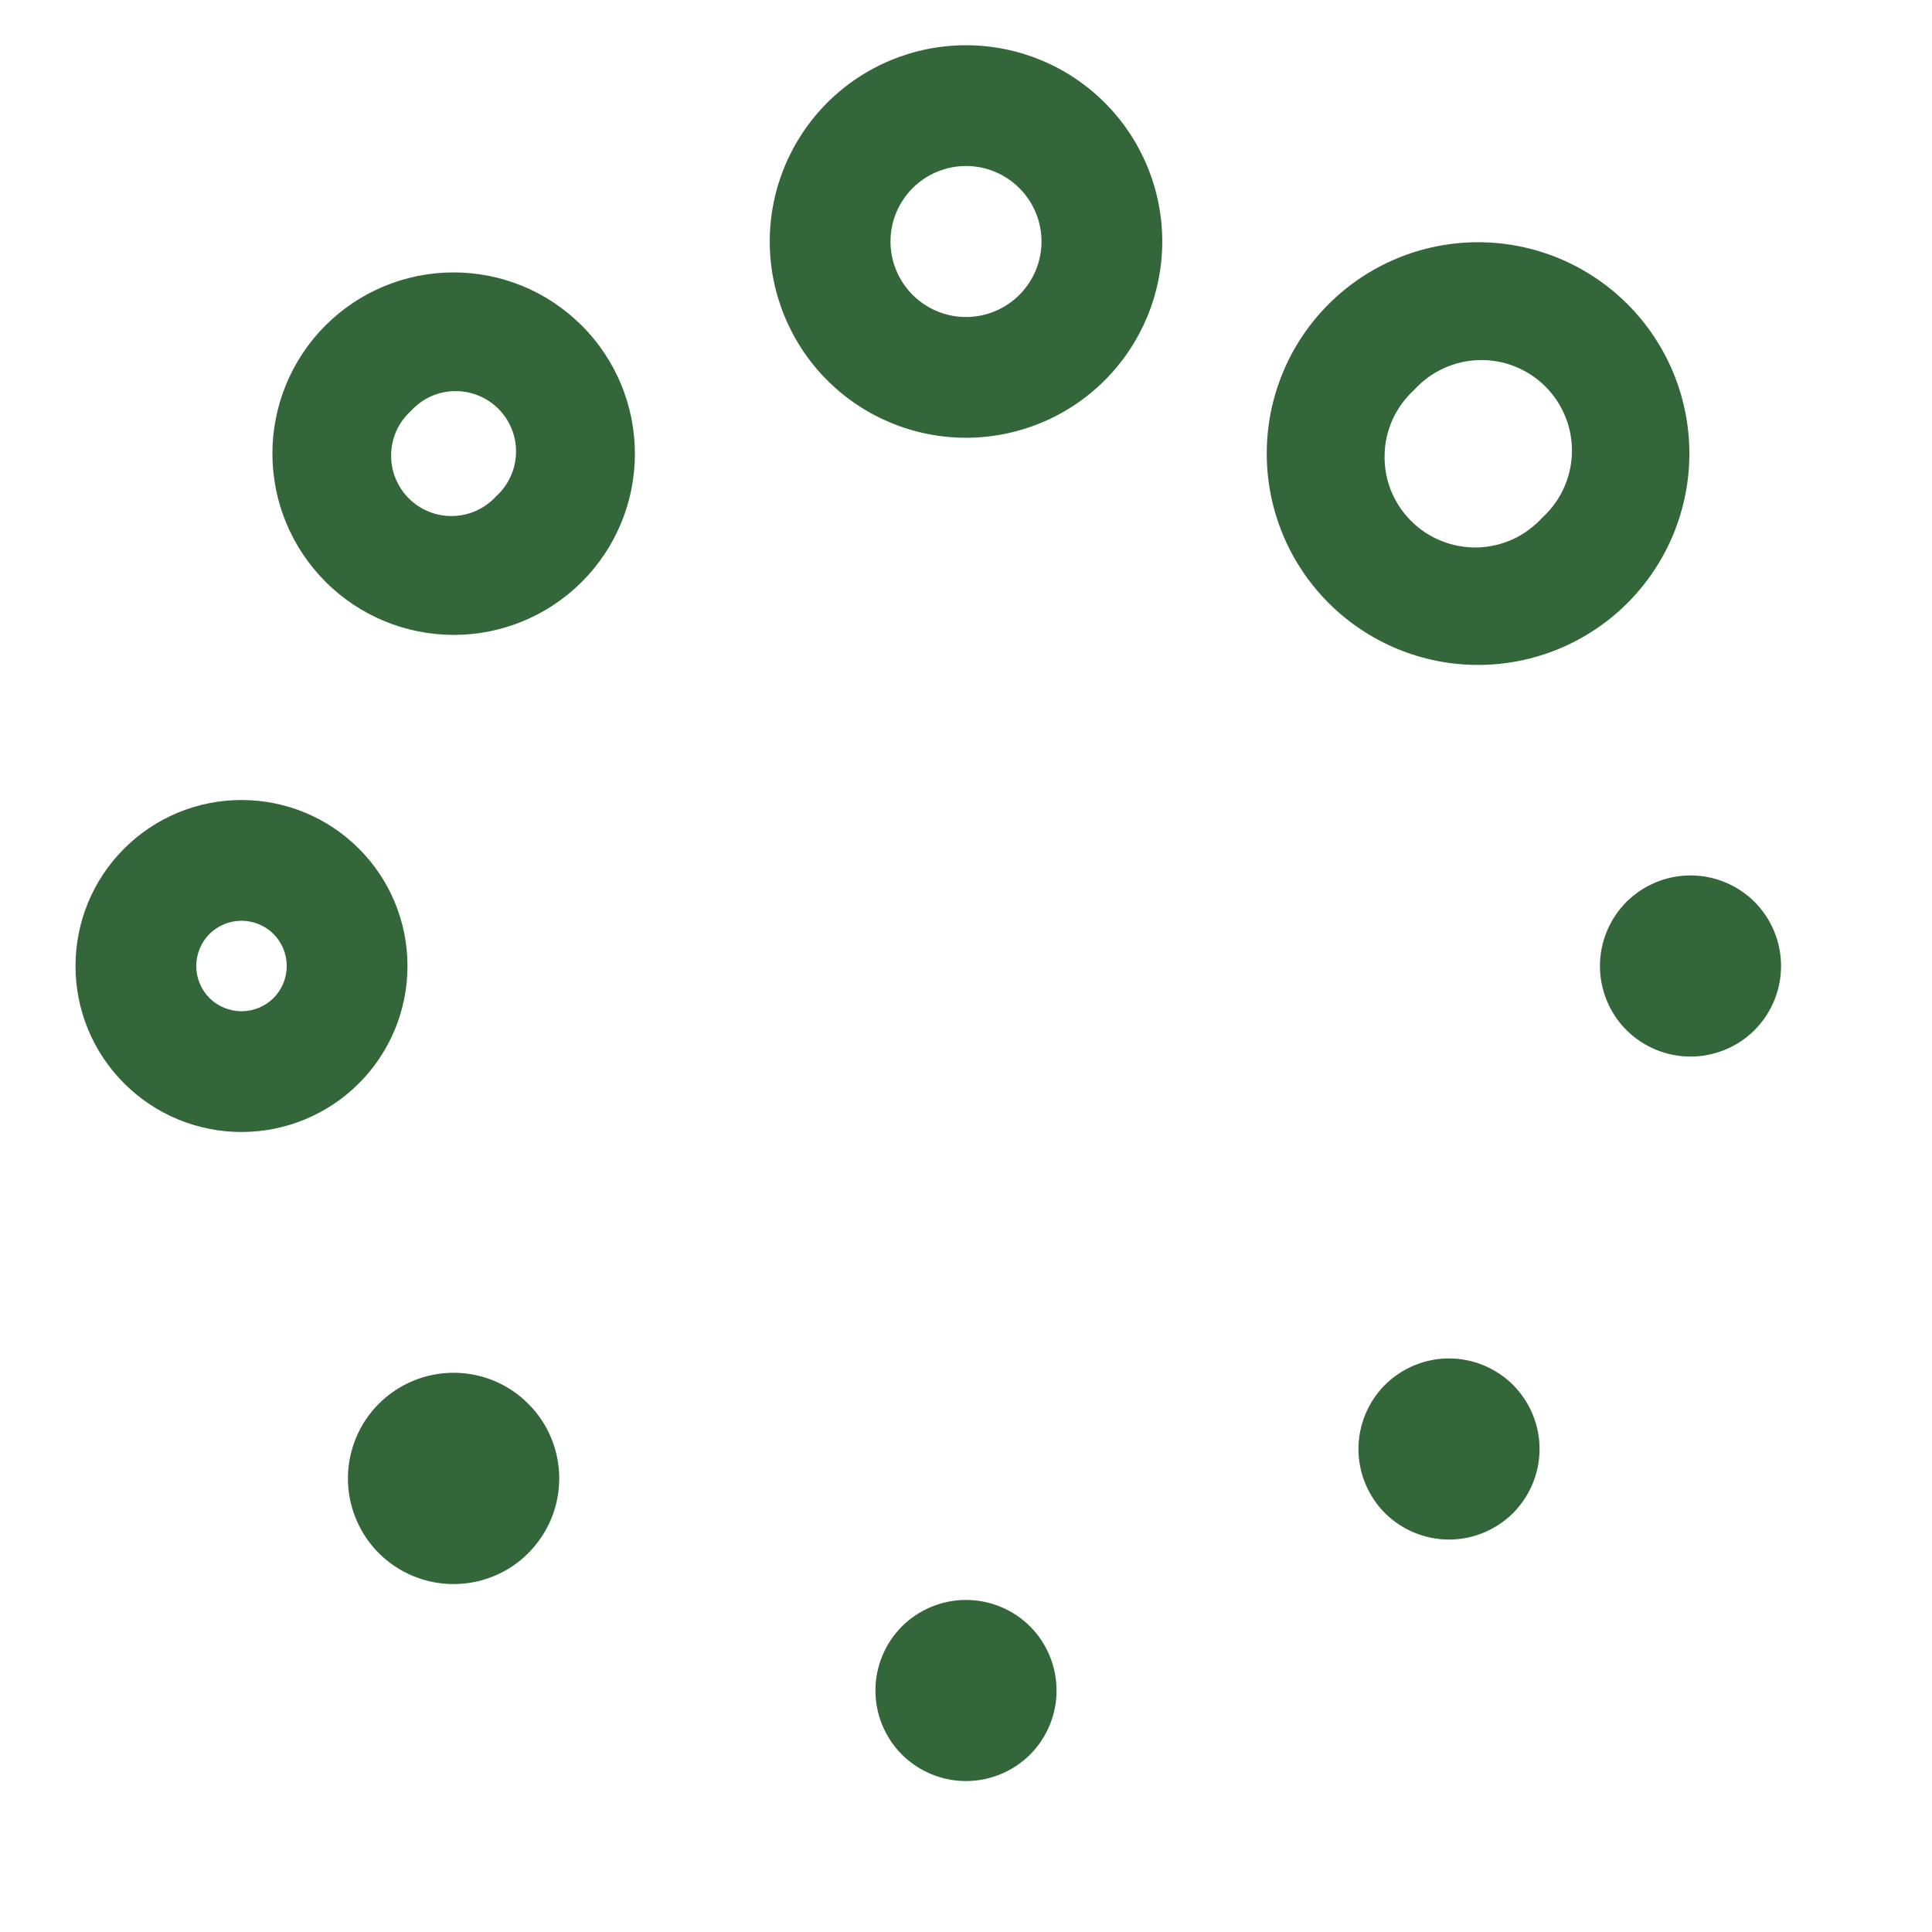 <?xml version="1.0" encoding="UTF-8"?> <svg xmlns="http://www.w3.org/2000/svg" width="24" height="24" viewBox="0 0 24 24" fill="none"><path d="M12 2.062C12.249 2.062 12.487 2.161 12.663 2.337C12.839 2.513 12.938 2.751 12.938 3C12.938 3.249 12.839 3.487 12.663 3.663C12.487 3.839 12.249 3.938 12 3.938C11.751 3.938 11.513 3.839 11.337 3.663C11.161 3.487 11.062 3.249 11.062 3C11.062 2.751 11.161 2.513 11.337 2.337C11.513 2.161 11.751 2.062 12 2.062ZM9.562 3C9.562 3.646 9.819 4.266 10.276 4.724C10.733 5.181 11.354 5.438 12 5.438C12.646 5.438 13.267 5.181 13.724 4.724C14.181 4.266 14.438 3.646 14.438 3C14.438 2.354 14.181 1.734 13.724 1.276C13.267 0.819 12.646 0.562 12 0.562C11.354 0.562 10.733 0.819 10.276 1.276C9.819 1.734 9.562 2.354 9.562 3ZM10.875 21C10.875 21.298 10.993 21.584 11.204 21.796C11.415 22.006 11.702 22.125 12 22.125C12.298 22.125 12.585 22.006 12.796 21.796C13.007 21.584 13.125 21.298 13.125 21C13.125 20.702 13.007 20.416 12.796 20.204C12.585 19.994 12.298 19.875 12 19.875C11.702 19.875 11.415 19.994 11.204 20.204C10.993 20.416 10.875 20.702 10.875 21ZM22.125 12C22.125 11.702 22.006 11.415 21.796 11.204C21.584 10.993 21.298 10.875 21 10.875C20.702 10.875 20.416 10.993 20.204 11.204C19.994 11.415 19.875 11.702 19.875 12C19.875 12.298 19.994 12.585 20.204 12.796C20.416 13.007 20.702 13.125 21 13.125C21.298 13.125 21.584 13.007 21.796 12.796C22.006 12.585 22.125 12.298 22.125 12ZM3.562 12C3.562 12.149 3.503 12.292 3.398 12.398C3.292 12.503 3.149 12.562 3 12.562C2.851 12.562 2.708 12.503 2.602 12.398C2.497 12.292 2.438 12.149 2.438 12C2.438 11.851 2.497 11.708 2.602 11.602C2.708 11.497 2.851 11.438 3 11.438C3.149 11.438 3.292 11.497 3.398 11.602C3.503 11.708 3.562 11.851 3.562 12ZM3 9.938C2.453 9.938 1.928 10.155 1.542 10.542C1.155 10.928 0.938 11.453 0.938 12C0.938 12.547 1.155 13.072 1.542 13.458C1.928 13.845 2.453 14.062 3 14.062C3.547 14.062 4.072 13.845 4.458 13.458C4.845 13.072 5.062 12.547 5.062 12C5.062 11.453 4.845 10.928 4.458 10.542C4.072 10.155 3.547 9.938 3 9.938ZM19.158 6.431C19.055 6.544 18.931 6.635 18.793 6.699C18.654 6.762 18.504 6.797 18.352 6.801C18.2 6.804 18.048 6.777 17.906 6.72C17.765 6.664 17.636 6.579 17.529 6.471C17.421 6.364 17.336 6.235 17.279 6.094C17.223 5.952 17.196 5.801 17.2 5.648C17.203 5.496 17.238 5.346 17.301 5.207C17.365 5.069 17.456 4.945 17.569 4.842C17.671 4.729 17.795 4.638 17.934 4.575C18.072 4.511 18.222 4.477 18.375 4.473C18.527 4.469 18.679 4.496 18.82 4.553C18.962 4.61 19.09 4.694 19.198 4.802C19.306 4.91 19.39 5.038 19.447 5.18C19.504 5.321 19.531 5.473 19.527 5.625C19.523 5.778 19.489 5.928 19.425 6.066C19.362 6.205 19.271 6.329 19.158 6.431ZM20.217 3.778C19.725 3.286 19.057 3.009 18.361 3.009C17.665 3.009 16.997 3.286 16.505 3.778C16.012 4.27 15.736 4.938 15.736 5.634C15.736 6.331 16.012 6.998 16.505 7.491C16.997 7.983 17.665 8.26 18.361 8.26C19.057 8.26 19.725 7.983 20.217 7.491C20.709 6.998 20.986 6.331 20.986 5.634C20.986 4.938 20.709 4.27 20.217 3.778ZM4.322 18.366C4.322 18.538 4.356 18.709 4.422 18.868C4.488 19.027 4.584 19.172 4.706 19.294C4.828 19.416 4.973 19.512 5.132 19.578C5.291 19.644 5.462 19.678 5.634 19.678C5.807 19.678 5.977 19.644 6.137 19.578C6.296 19.512 6.441 19.416 6.562 19.294C6.684 19.172 6.781 19.027 6.847 18.868C6.913 18.709 6.947 18.538 6.947 18.366C6.947 18.193 6.913 18.023 6.847 17.863C6.781 17.704 6.684 17.559 6.562 17.438C6.441 17.316 6.296 17.219 6.137 17.153C5.977 17.087 5.807 17.053 5.634 17.053C5.462 17.053 5.291 17.087 5.132 17.153C4.973 17.219 4.828 17.316 4.706 17.438C4.584 17.559 4.488 17.704 4.422 17.863C4.356 18.023 4.322 18.193 4.322 18.366ZM18 19.125C18.298 19.125 18.584 19.006 18.796 18.796C19.006 18.584 19.125 18.298 19.125 18C19.125 17.702 19.006 17.416 18.796 17.204C18.584 16.994 18.298 16.875 18 16.875C17.702 16.875 17.416 16.994 17.204 17.204C16.994 17.416 16.875 17.702 16.875 18C16.875 18.298 16.994 18.584 17.204 18.796C17.416 19.006 17.702 19.125 18 19.125ZM6.164 6.164C6.096 6.239 6.013 6.3 5.921 6.342C5.828 6.385 5.728 6.408 5.627 6.41C5.525 6.413 5.424 6.395 5.33 6.357C5.235 6.319 5.15 6.263 5.078 6.191C5.006 6.119 4.95 6.033 4.912 5.939C4.874 5.845 4.856 5.744 4.859 5.642C4.861 5.54 4.884 5.44 4.926 5.348C4.969 5.256 5.029 5.173 5.105 5.105C5.173 5.029 5.256 4.969 5.348 4.926C5.44 4.884 5.54 4.861 5.642 4.859C5.744 4.856 5.845 4.874 5.939 4.912C6.033 4.95 6.119 5.006 6.191 5.078C6.263 5.15 6.319 5.235 6.357 5.33C6.395 5.424 6.413 5.525 6.41 5.627C6.408 5.728 6.385 5.828 6.342 5.921C6.3 6.013 6.239 6.096 6.164 6.164ZM7.223 4.041C6.801 3.619 6.228 3.383 5.631 3.384C5.034 3.385 4.462 3.623 4.041 4.045C3.619 4.468 3.383 5.041 3.384 5.638C3.385 6.235 3.623 6.807 4.045 7.228C4.467 7.65 5.04 7.887 5.637 7.887C6.234 7.887 6.806 7.65 7.228 7.228C7.65 6.806 7.887 6.234 7.887 5.637C7.887 5.04 7.65 4.467 7.228 4.045L7.223 4.041Z" fill="#336639"></path></svg> 